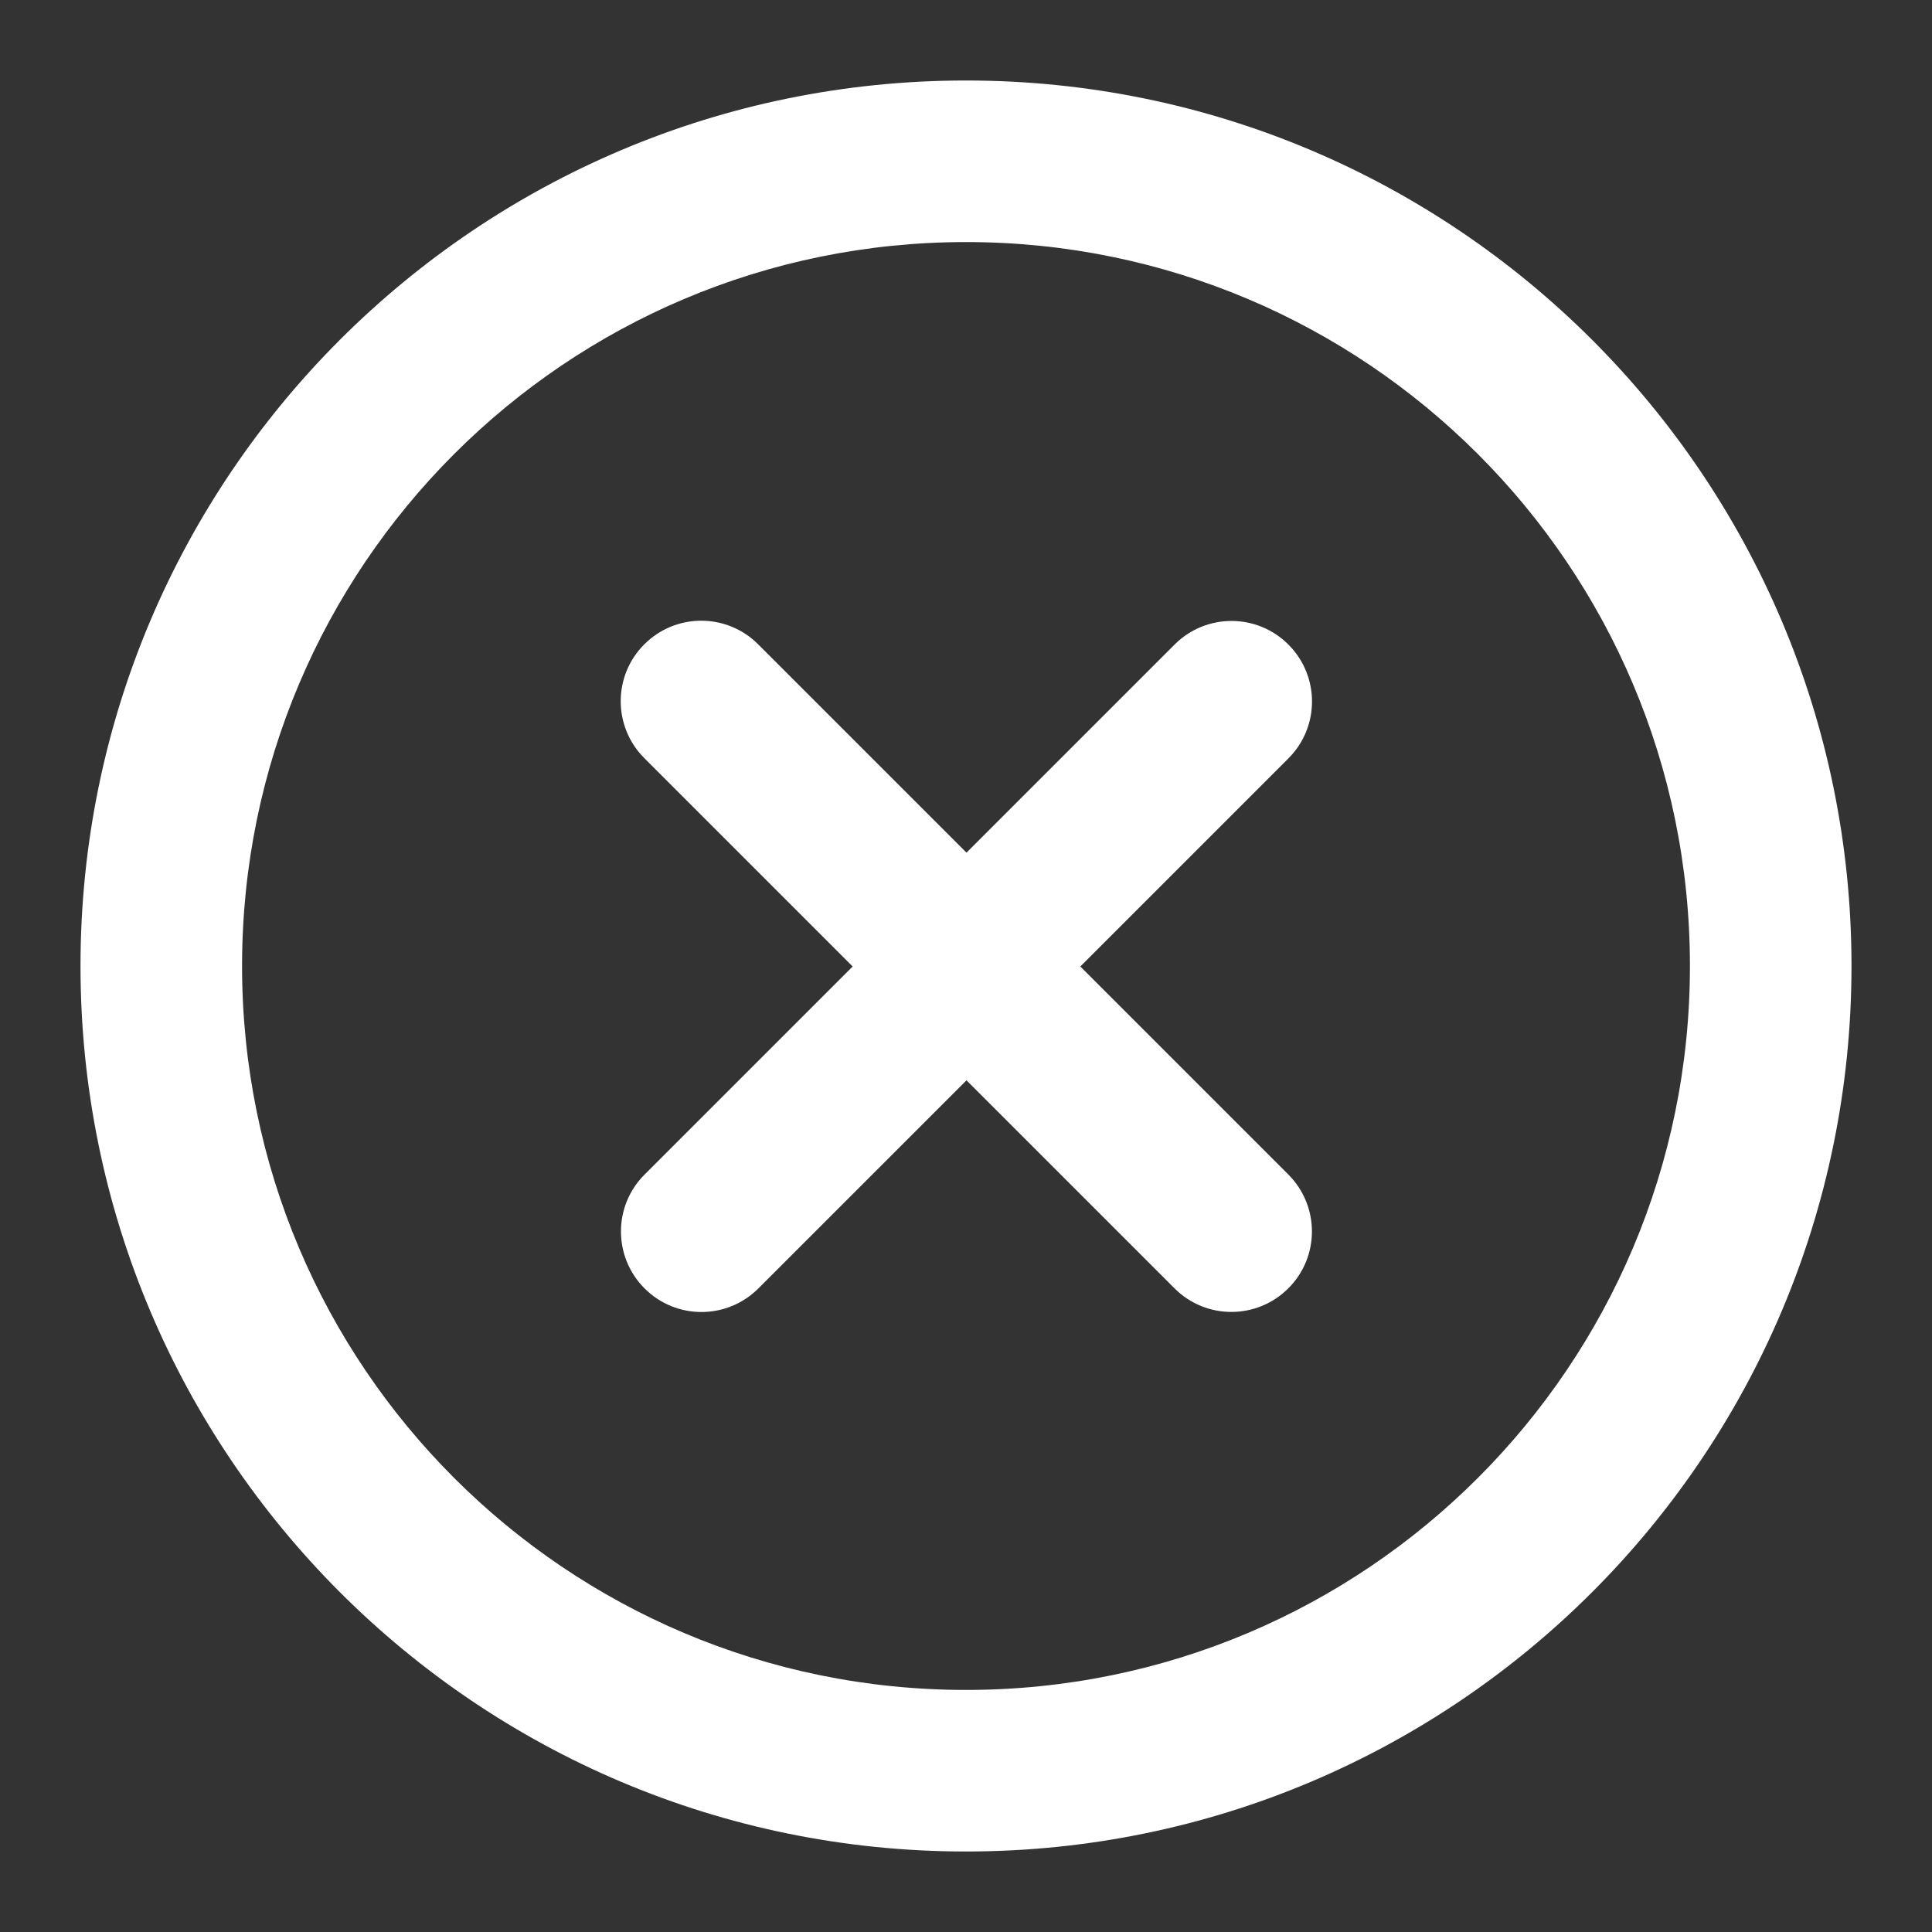 <?xml version="1.0" encoding="UTF-8" standalone="no"?>
<!-- Uploaded to: SVG Repo, www.svgrepo.com, Generator: SVG Repo Mixer Tools -->

<svg
   width="800"
   height="800"
   viewBox="0 0 24 24"
   fill="none"
   version="1.1"
   id="svg2"
   xmlns="http://www.w3.org/2000/svg"
   xmlns:svg="http://www.w3.org/2000/svg">
  <rect x="0" y="0" width="24" height="24" fill="#333333" stroke="none"/>
  <defs
     id="defs2" />
  <path
     d="m 8.004,9.418 c -0.391,-0.391 -0.391,-1.024 0,-1.414 0.391,-0.391 1.024,-0.391 1.414,0 l 2.588,2.588 2.585,-2.585 c 0.391,-0.391 1.024,-0.391 1.414,0 0.391,0.391 0.391,1.024 0,1.414 l -2.585,2.585 2.584,2.584 c 0.391,0.391 0.391,1.024 0,1.414 -0.391,0.391 -1.024,0.391 -1.414,0 L 12.006,13.42 9.421,16.005 c -0.391,0.391 -1.024,0.391 -1.414,0 -0.391,-0.391 -0.391,-1.024 0,-1.414 l 2.585,-2.585 z"
     fill="#0F0F0F"
     id="path1"
     style="fill:#ffffff" />
  <path
     fill-rule="evenodd"
     clip-rule="evenodd"
     d="M 23,12 C 23,18.075 18.075,23 12,23 5.925,23 1,18.075 1,12 1,5.925 5.925,1 12,1 18.075,1 23,5.925 23,12 Z M 3.007,12 c 0,4.967 4.026,8.993 8.993,8.993 4.967,0 8.993,-4.026 8.993,-8.993 C 20.993,7.033 16.967,3.007 12,3.007 7.033,3.007 3.007,7.033 3.007,12 Z"
     fill="#0F0F0F"
     id="path2"
     style="fill:#ffffff" />
</svg>
